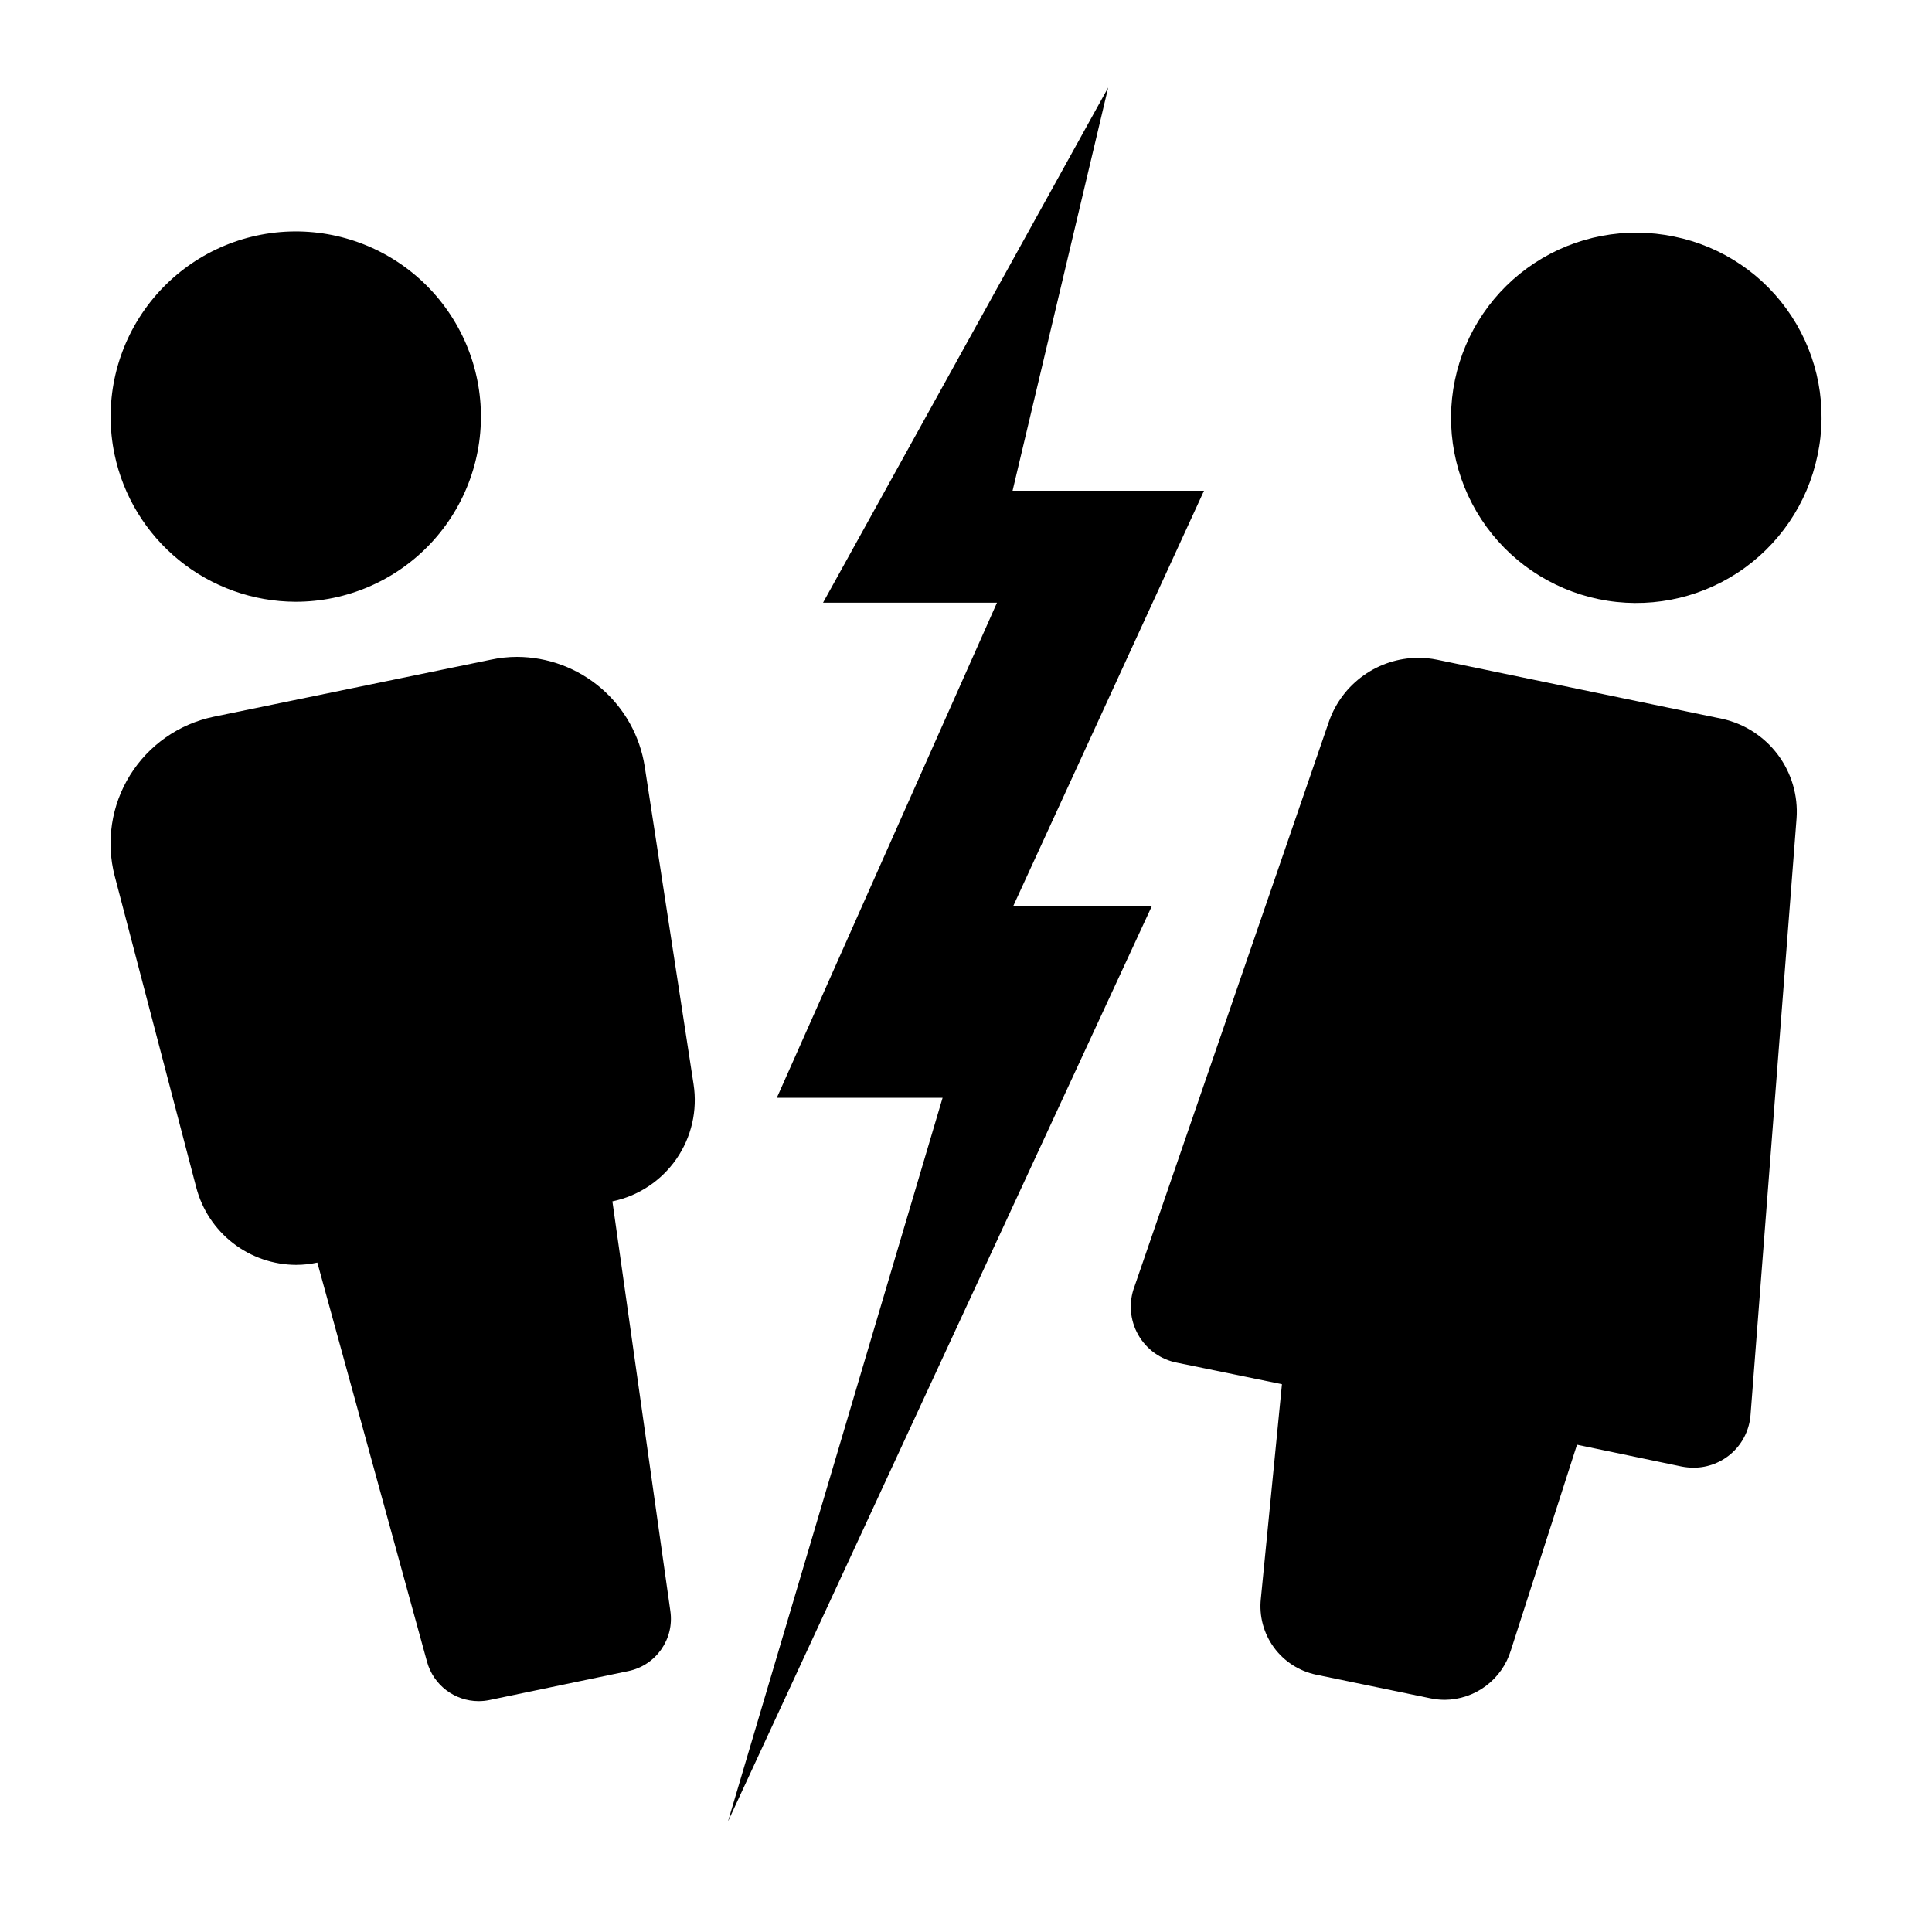<?xml version="1.0" encoding="UTF-8"?>
<!-- Uploaded to: SVG Find, www.svgrepo.com, Generator: SVG Find Mixer Tools -->
<svg fill="#000000" width="800px" height="800px" version="1.1" viewBox="144 144 512 512" xmlns="http://www.w3.org/2000/svg">
 <g>
  <path d="m222.3 303.47c13.602 0.023 26.602-5.598 35.898-15.527 9.297-9.926 14.059-23.266 13.145-36.832-0.91-13.57-7.414-26.156-17.953-34.746-10.543-8.594-24.18-12.426-37.656-10.586-13.473 1.844-25.578 9.195-33.426 20.305s-10.734 24.973-7.969 38.289c2.305 11.027 8.328 20.922 17.059 28.039 8.73 7.117 19.641 11.02 30.902 11.059z"/>
  <path d="m222.51 479.2c1.879-0.004 3.754-0.207 5.59-0.605l29.07 105.8c1.695 6.144 7.277 10.406 13.652 10.426 0.984 0 1.961-0.102 2.922-0.301l36.727-7.656h0.004c7.34-1.5 12.242-8.457 11.184-15.871l-15.367-108.62c6.883-1.43 12.949-5.445 16.953-11.223 4.004-5.773 5.637-12.867 4.559-19.812l-12.945-84.188c-1.262-8.082-5.363-15.449-11.566-20.777-6.207-5.328-14.109-8.27-22.289-8.293-2.356 0.004-4.703 0.258-7.004 0.758l-73.406 15.113c-9.191 1.918-17.195 7.519-22.145 15.496-4.949 7.977-6.414 17.637-4.051 26.723l21.613 82.523c1.531 5.863 4.965 11.055 9.758 14.766 4.793 3.707 10.68 5.727 16.742 5.742z"/>
  <path d="m587.62 206.69c-12.746-2.656-26.023-0.141-36.91 6.996-10.891 7.133-18.496 18.305-21.148 31.051-2.648 12.742-0.129 26.02 7.012 36.906 7.141 10.883 18.316 18.488 31.062 21.133 12.746 2.644 26.02 0.117 36.902-7.027 10.883-7.148 18.48-18.324 21.121-31.07 2.719-12.742 0.23-26.039-6.918-36.934-7.144-10.895-18.352-18.477-31.121-21.055z"/>
  <path d="m478.14 567.67c-0.496 4.586 0.738 9.191 3.457 12.918 2.719 3.727 6.734 6.305 11.254 7.234l30.23 6.246h-0.004c1.246 0.258 2.512 0.395 3.781 0.402 3.934-0.031 7.758-1.32 10.91-3.676 3.152-2.356 5.473-5.656 6.621-9.422l17.531-54.512 27.762 5.793c1.027 0.195 2.074 0.297 3.121 0.301 3.84 0.008 7.539-1.445 10.348-4.062 2.809-2.621 4.512-6.211 4.769-10.043l12.191-158c0.418-6.023-1.34-11.996-4.953-16.832-3.617-4.836-8.852-8.215-14.746-9.516l-75.57-15.668c-1.66-0.344-3.348-0.512-5.039-0.504-5.18 0.031-10.219 1.66-14.438 4.664-4.219 3-7.41 7.231-9.141 12.113l-51.59 149.88c-1.566 4.172-1.207 8.828 0.98 12.711 2.184 3.887 5.973 6.609 10.355 7.441l27.758 5.691z"/>
  <path d="m412.49 384.18 50.582-110.13h-50.73l25.34-106.86-75.57 136.53h46.098l-58.34 131.2h43.93l-56.879 191.8 112.3-242.53z"/>
 </g>
</svg>